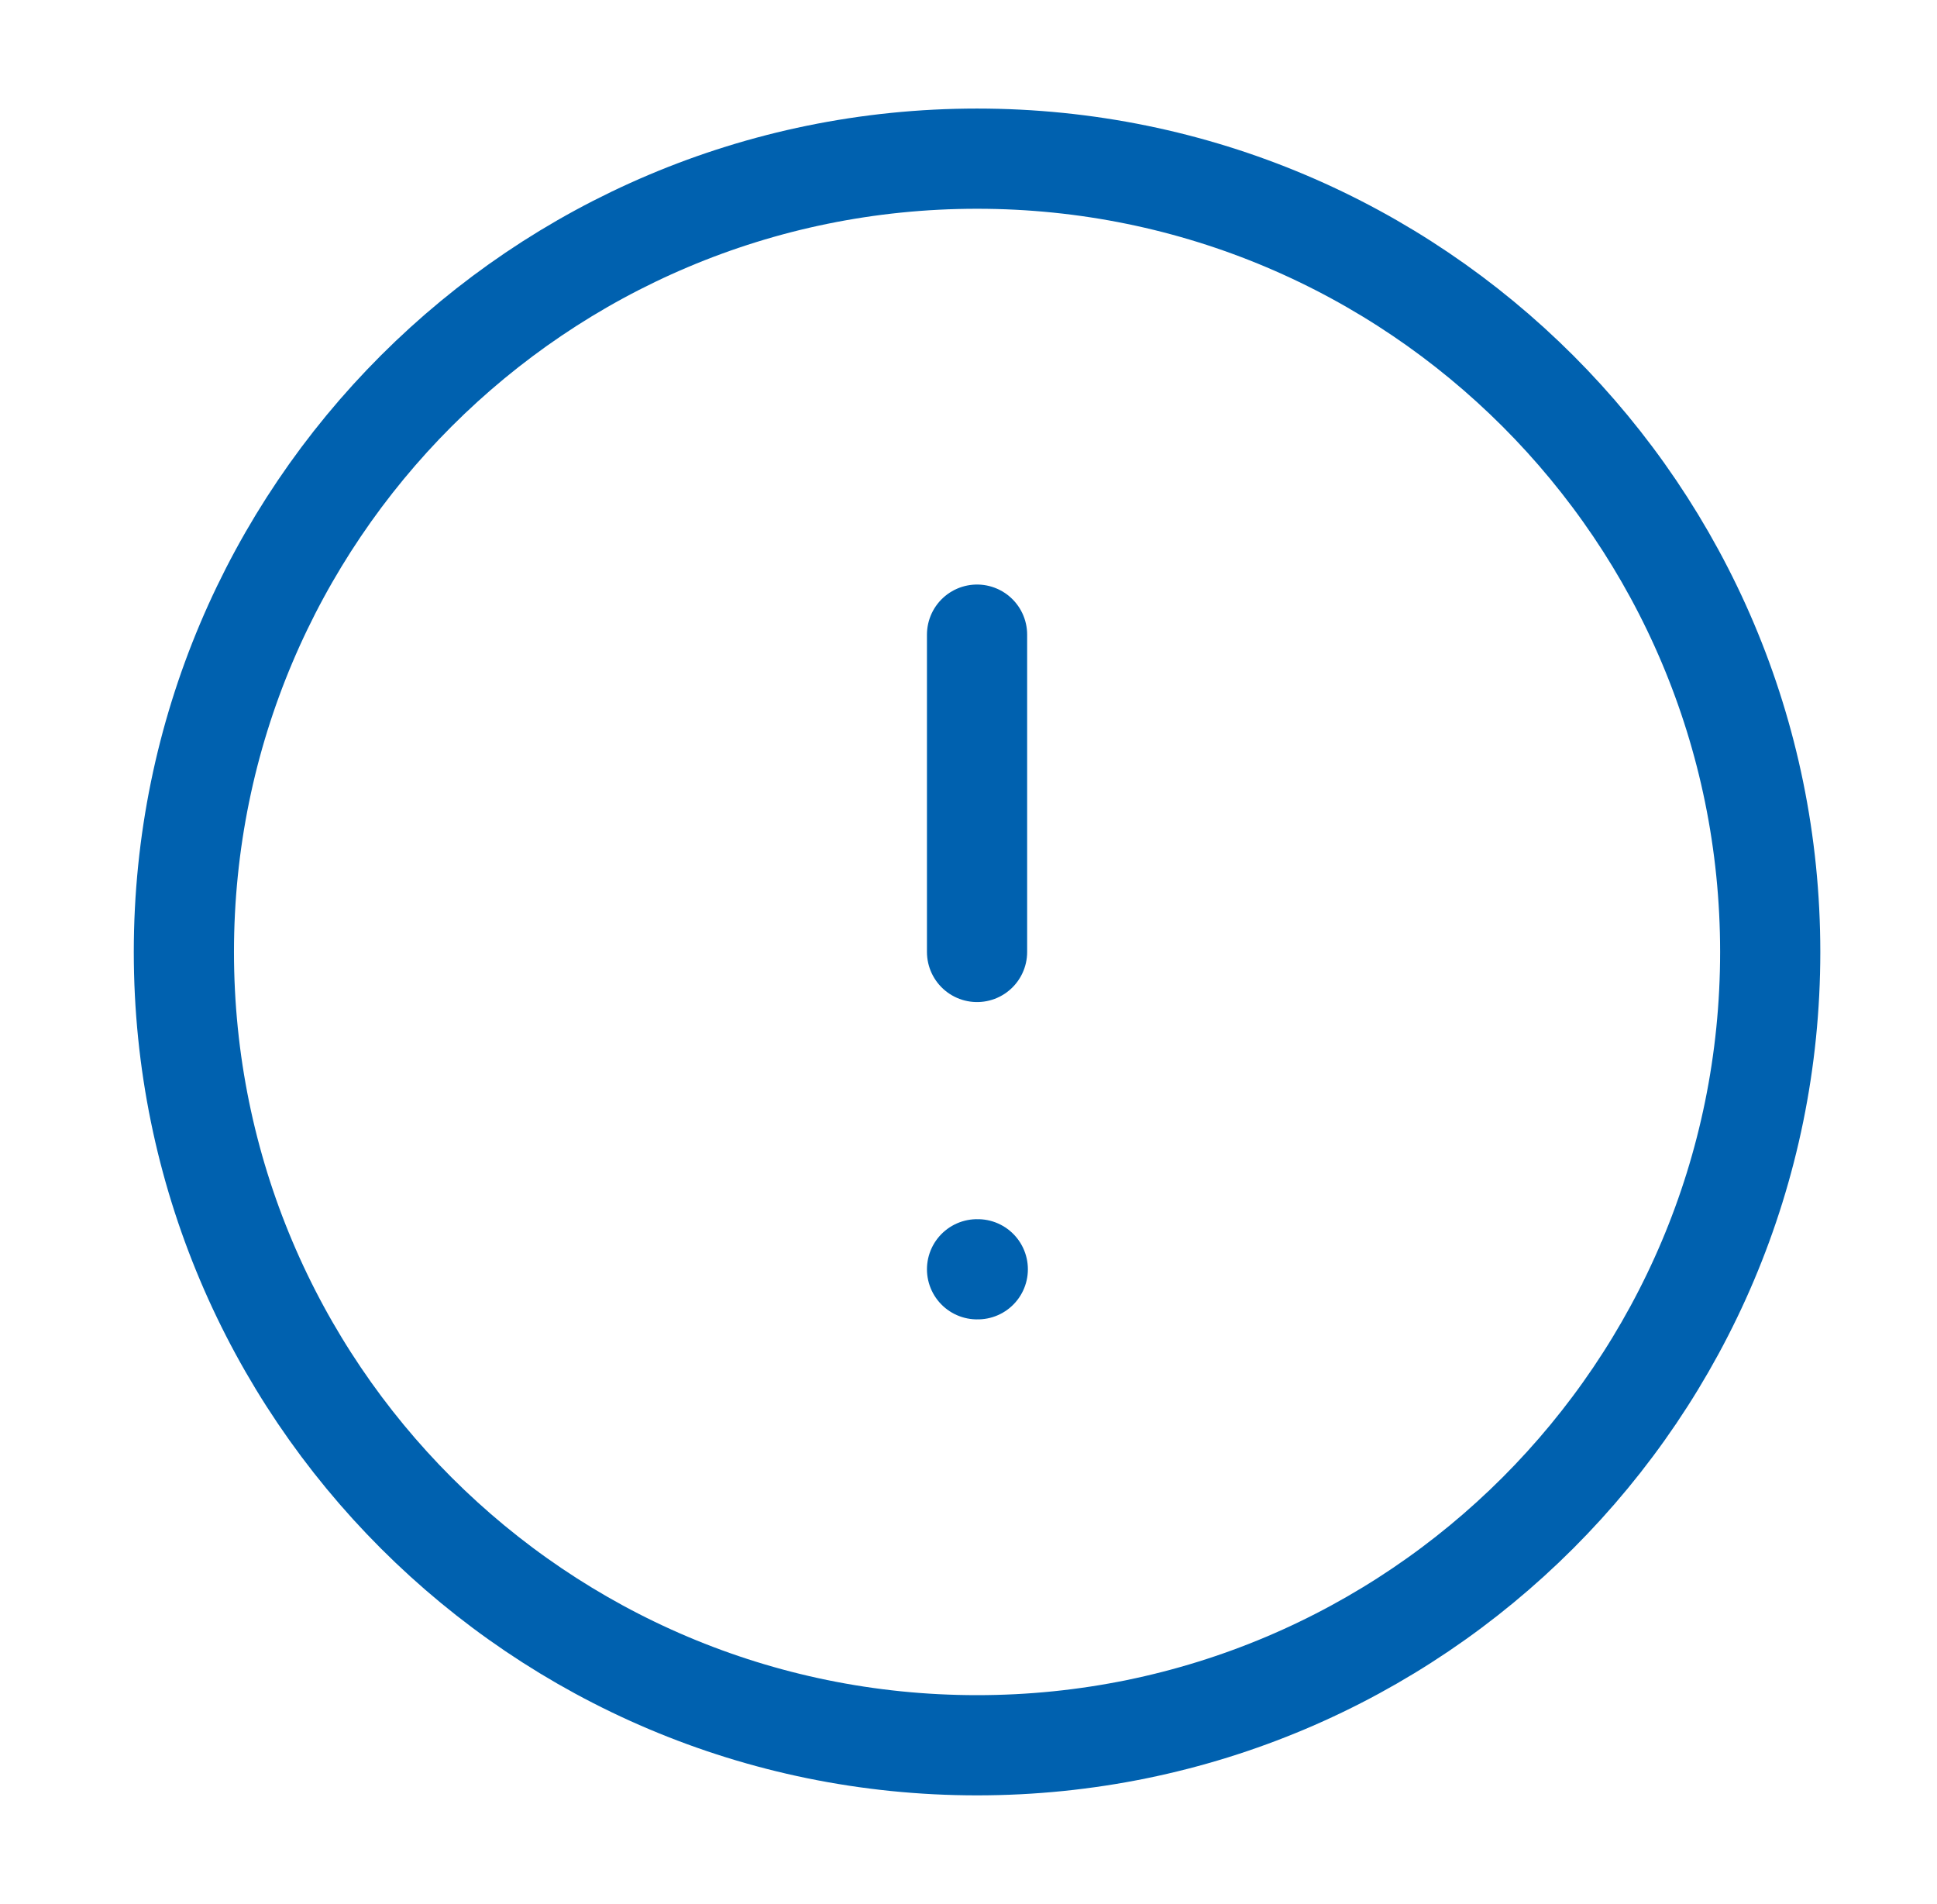 <svg width="58" height="57" viewBox="0 0 58 57" fill="none" xmlns="http://www.w3.org/2000/svg">
<path d="M29.256 52.25C42.373 52.25 53.006 41.617 53.006 28.5C53.006 15.383 42.373 4.75 29.256 4.75C16.139 4.75 5.506 15.383 5.506 28.5C5.506 41.617 16.139 52.25 29.256 52.25Z" stroke="#0061AF" stroke-width="3" stroke-linecap="round" stroke-linejoin="round"/>
<path d="M29.256 19V28.5" stroke="#0061AF" stroke-width="3" stroke-linecap="round" stroke-linejoin="round"/>
<path d="M29.256 38H29.278" stroke="#0061AF" stroke-width="3" stroke-linecap="round" stroke-linejoin="round"/>
</svg>
